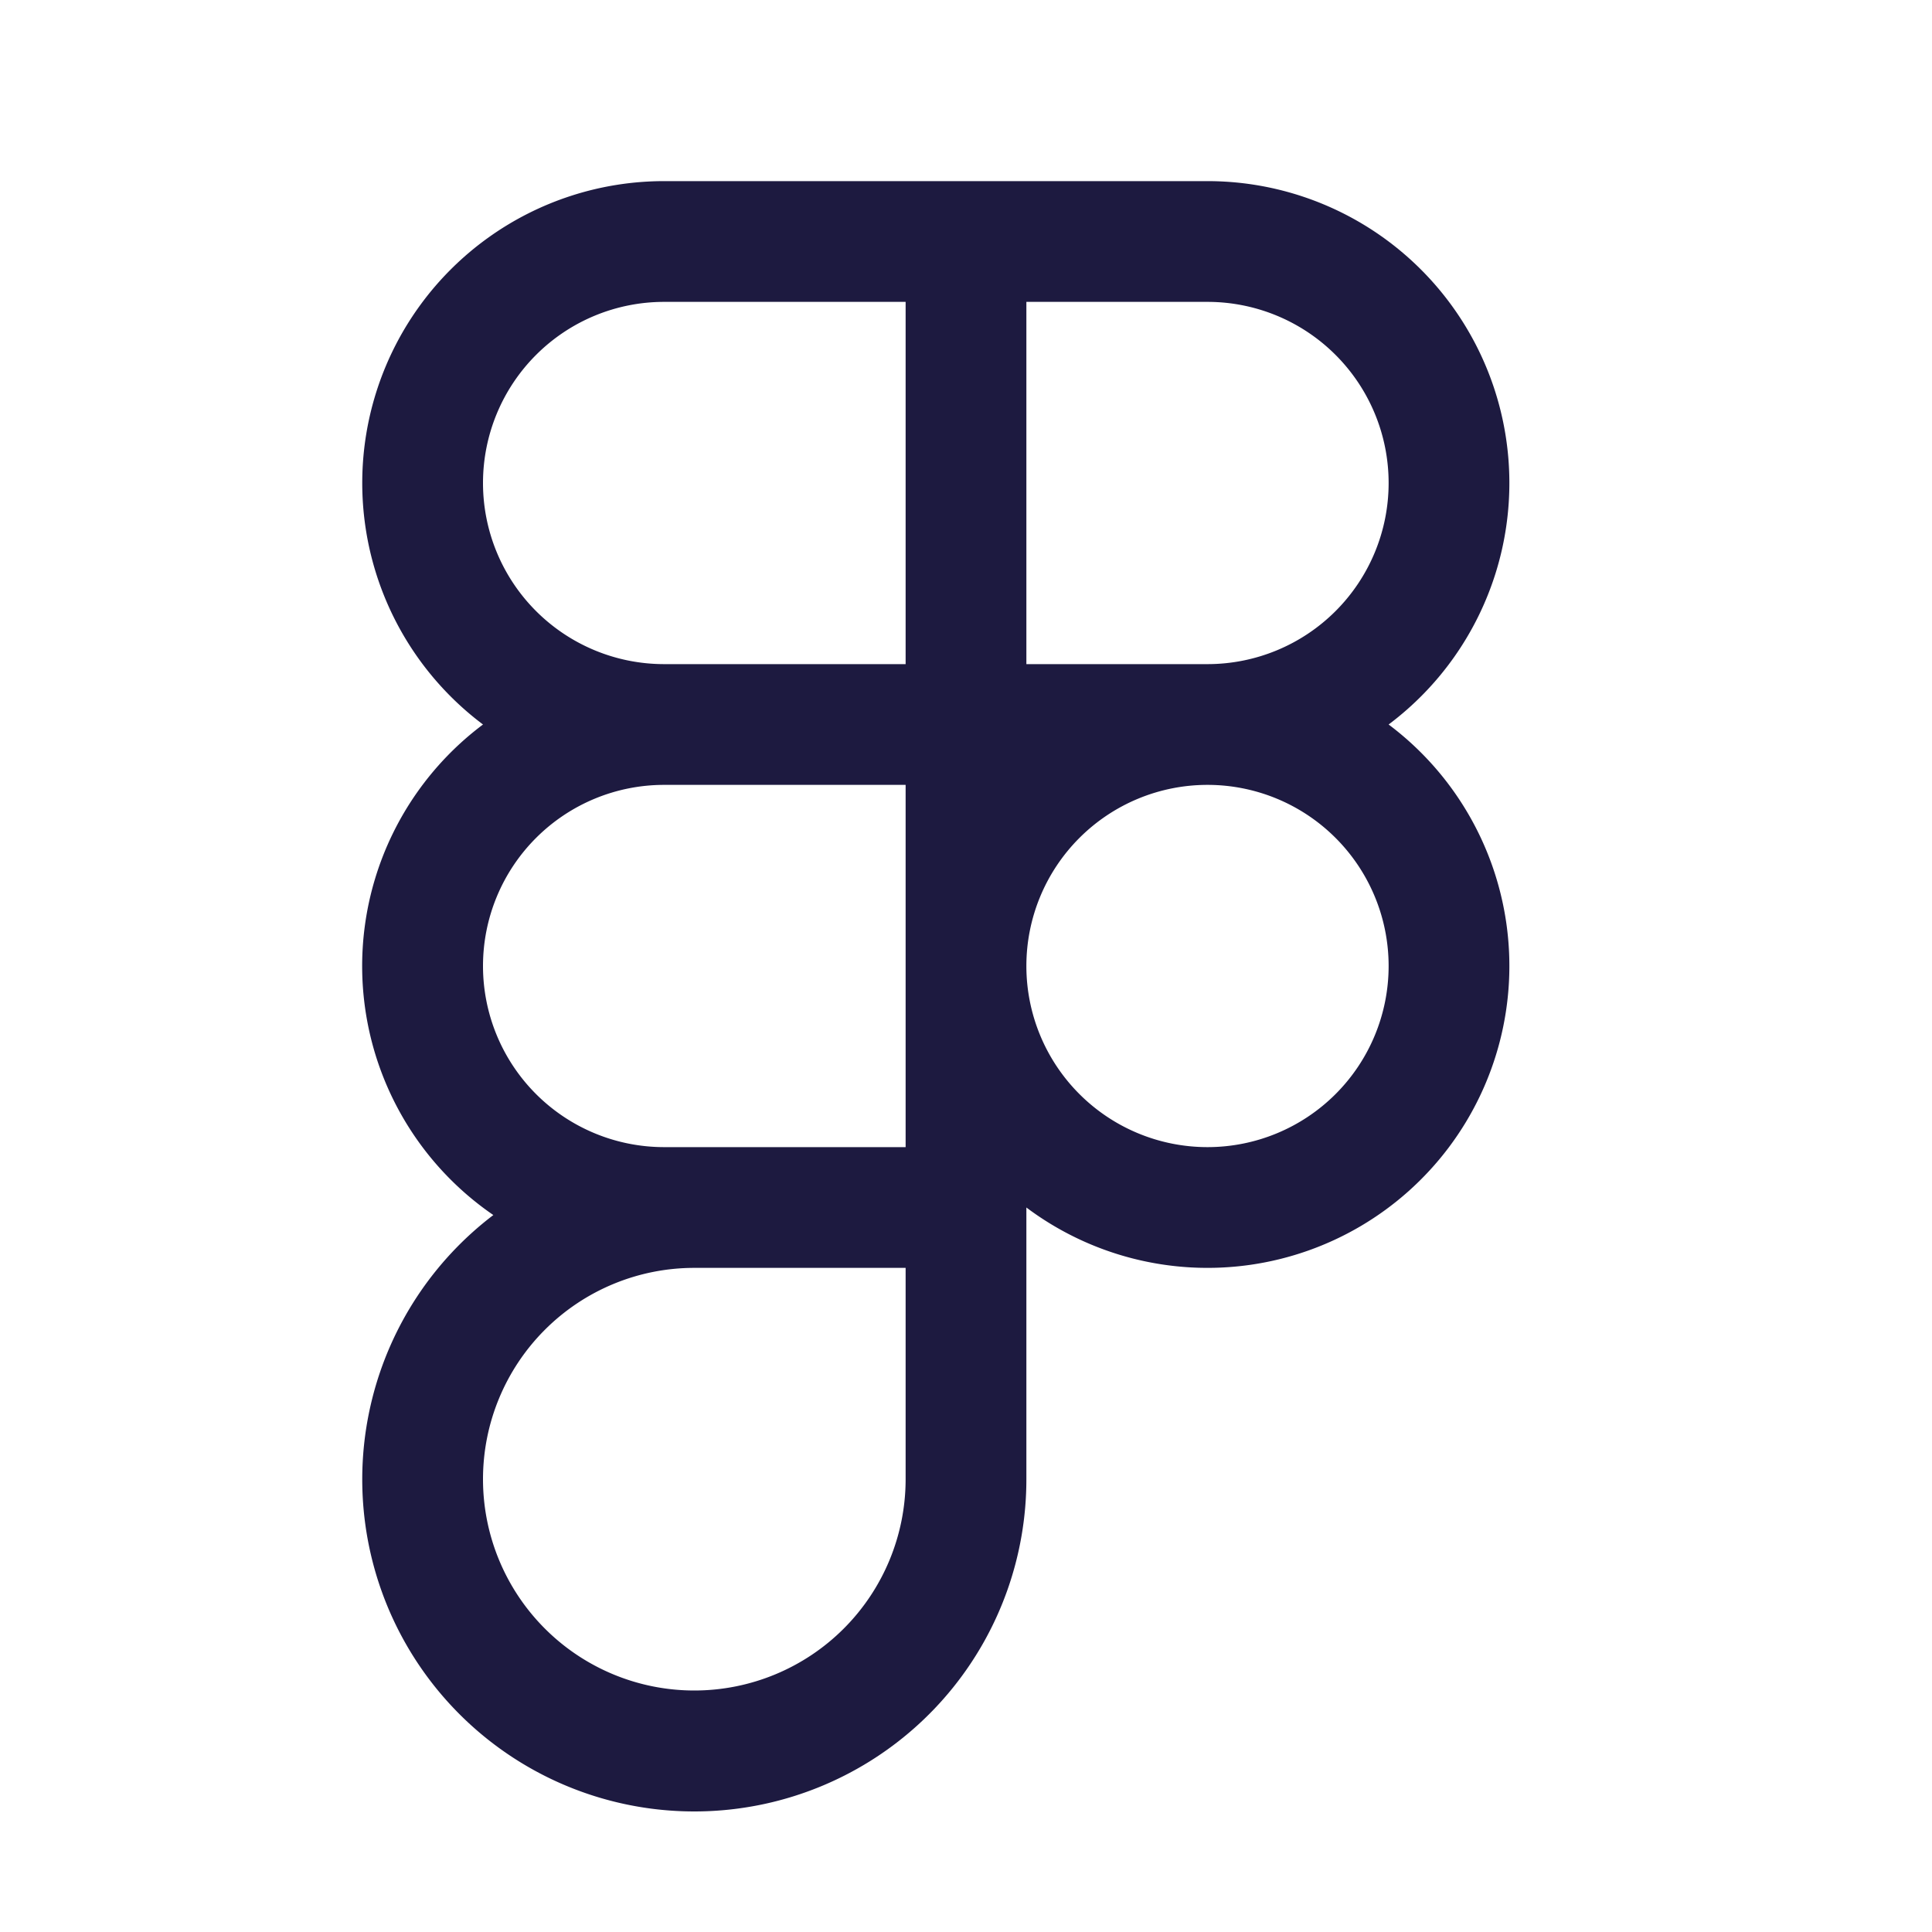 <svg xmlns:xlink="http://www.w3.org/1999/xlink" xmlns="http://www.w3.org/2000/svg" viewBox="0 0 256 256" focusable="false" color="rgb(29, 26, 64)" style="user-select: none; width: 100%; height: 100%; display: inline-block; fill: rgb(29, 26, 64); color: rgb(29, 26, 64); flex-shrink: 0;" width="256"  height="256" ><g color="rgb(29, 26, 64)" weight="regular" fill="#1D1A40"><path d="M184,96a40,40,0,0,0-24-72H88A40,40,0,0,0,64,96a40,40,0,0,0,1.37,65A44,44,0,1,0,136,196V160a40,40,0,1,0,48-64Zm0-32a24,24,0,0,1-24,24H136V40h24A24,24,0,0,1,184,64ZM64,64A24,24,0,0,1,88,40h32V88H88A24,24,0,0,1,64,64Zm24,88a24,24,0,0,1,0-48h32v48H88Zm32,44a28,28,0,1,1-28-28h28Zm40-44a24,24,0,1,1,24-24A24,24,0,0,1,160,152Z" fill="#1D1A40"></path></g></svg>